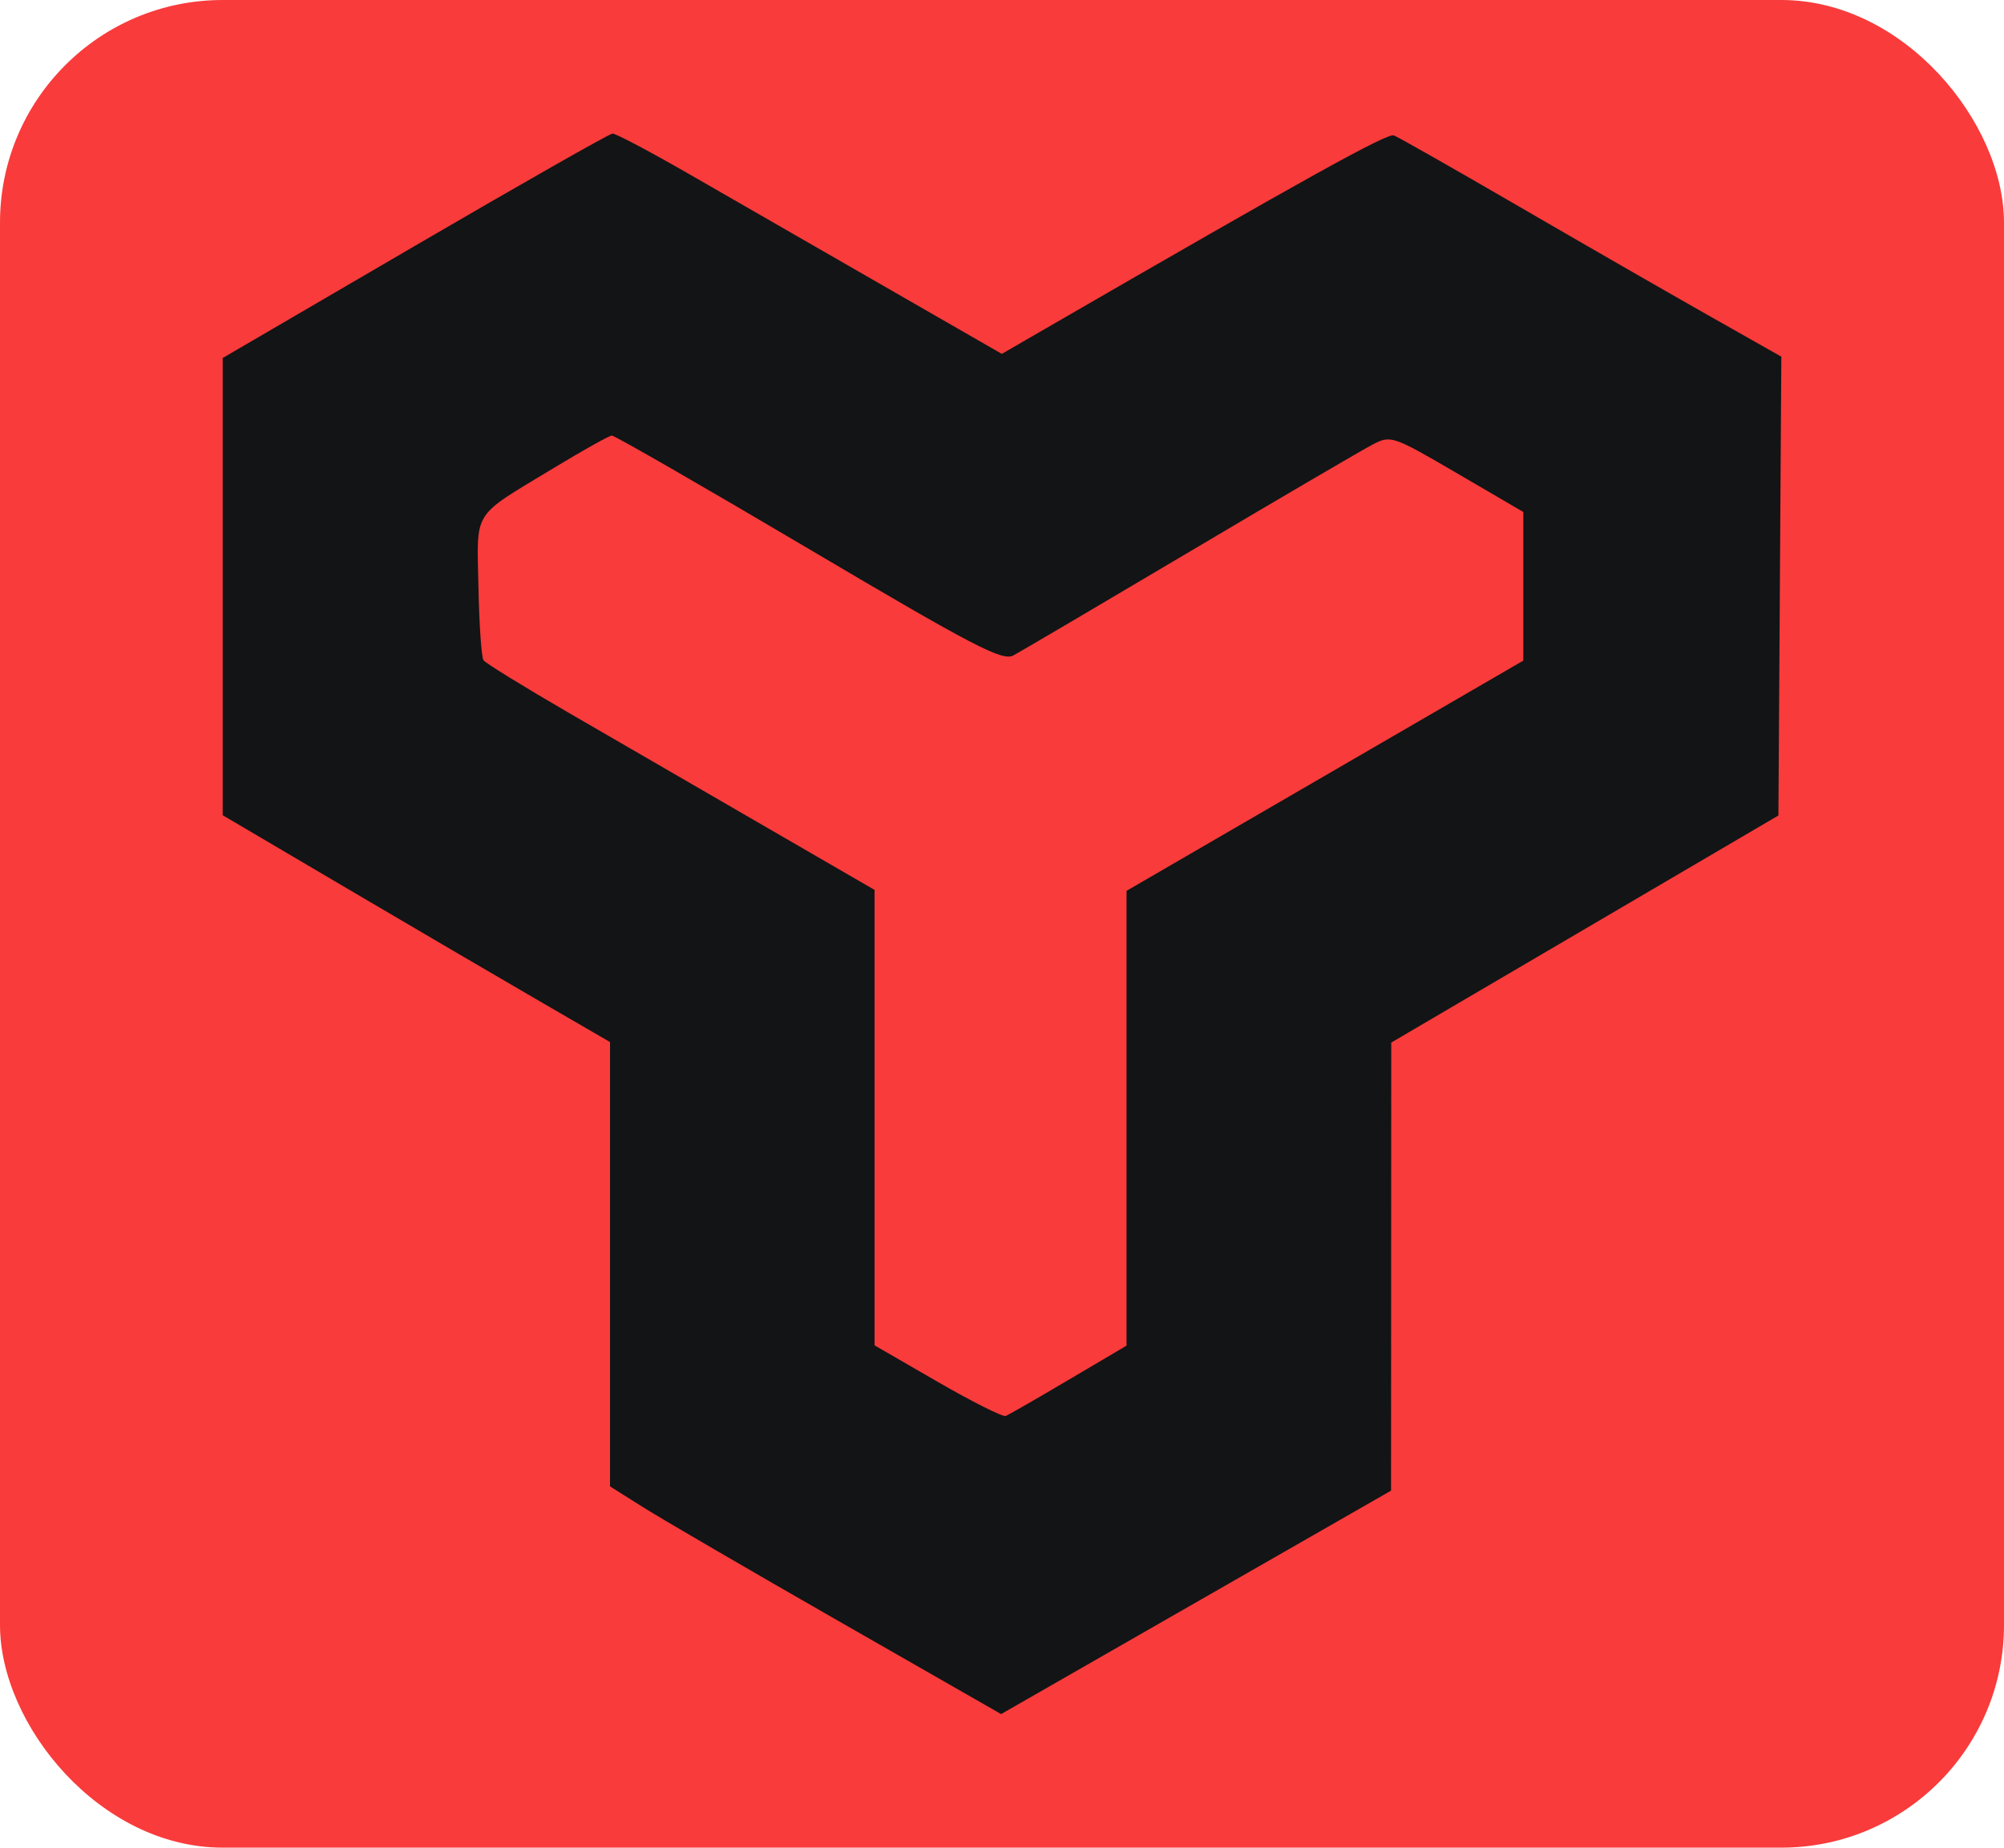 <svg width="90" height="83" viewBox="0 0 90 83" fill="none" xmlns="http://www.w3.org/2000/svg">
<rect width="90" height="83" rx="10" fill="#f93b3b"/>
<path fill-rule="evenodd" clip-rule="evenodd" d="M18.628 11.048L10 16.083V26.352V36.621L15.657 39.953C18.769 41.785 22.683 44.078 24.356 45.047L27.396 46.811V56.791V66.771L28.882 67.708C29.698 68.223 33.65 70.525 37.663 72.823L44.96 77L53.716 71.981L62.472 66.963L62.477 56.899L62.481 46.834L71.175 41.734L79.869 36.633L79.934 26.328L80 16.022L76.681 14.143C74.856 13.11 71.021 10.904 68.159 9.242C65.296 7.579 62.795 6.158 62.601 6.084C62.301 5.969 58.75 7.938 47.014 14.727L44.991 15.897L39.517 12.749C36.507 11.018 32.63 8.788 30.903 7.794C29.175 6.8 27.648 5.993 27.508 6C27.369 6.007 23.373 8.279 18.628 11.048ZM24.82 21.053C21.159 23.272 21.419 22.858 21.487 26.372C21.52 28.049 21.622 29.529 21.714 29.66C21.806 29.79 23.535 30.857 25.558 32.03C27.58 33.202 31.495 35.47 34.256 37.069L39.277 39.977V50.207V60.436L42.103 62.07C43.657 62.968 45.036 63.66 45.167 63.608C45.299 63.556 46.573 62.824 47.999 61.981L50.592 60.449V50.234V40.019L59.502 34.847L68.413 29.675V26.337V23L65.448 21.268C62.553 19.577 62.463 19.546 61.659 19.962C61.206 20.196 57.515 22.357 53.457 24.764C49.4 27.17 45.823 29.277 45.508 29.445C45.015 29.709 43.722 29.035 36.316 24.654C31.575 21.85 27.597 19.56 27.476 19.566C27.354 19.572 26.16 20.241 24.82 21.053Z" fill="#131415"/>
</svg>
